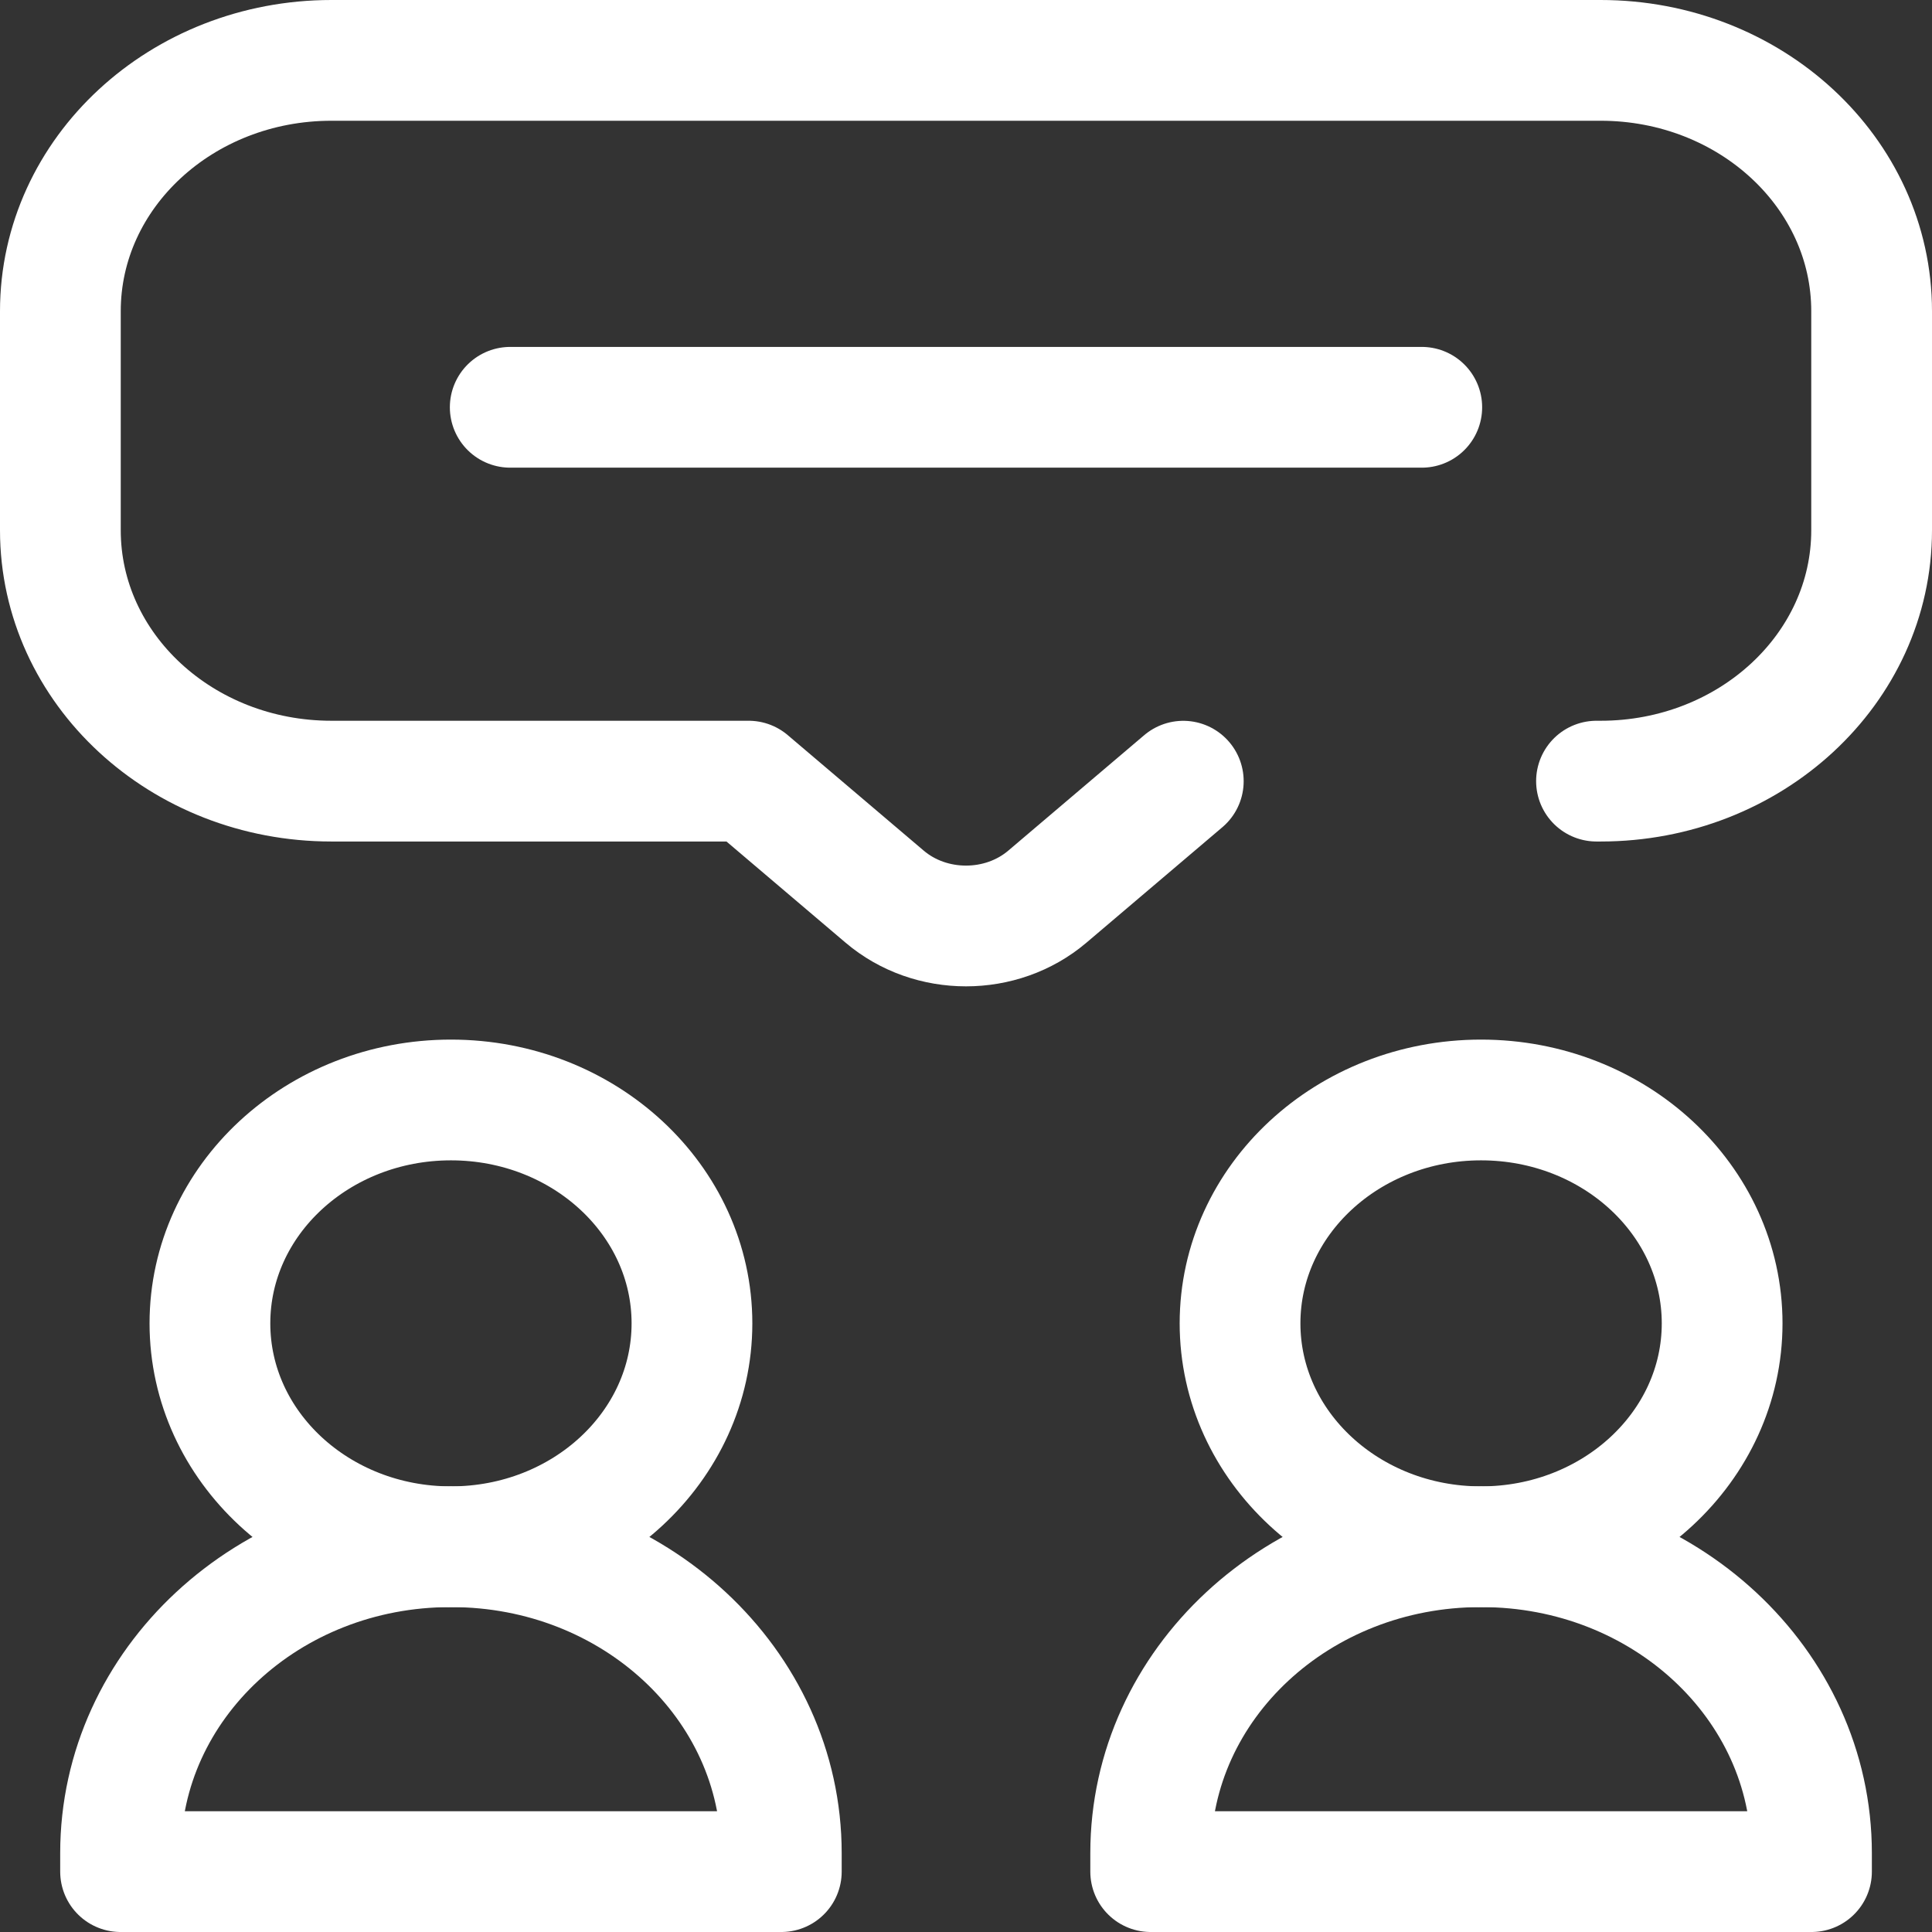 <svg width="32" height="32" viewBox="0 0 32 32" fill="none" xmlns="http://www.w3.org/2000/svg">
<rect x="0" y="0" width="32" height="32" fill="#333333" stroke="none"/>
<path d="M7.469 25.619C9.674 25.619 11.461 23.962 11.461 21.919C11.461 19.876 9.674 18.219 7.469 18.219C5.264 18.219 3.477 19.876 3.477 21.919C3.477 23.962 5.264 25.619 7.469 25.619Z" stroke="white" stroke-width="2" stroke-miterlimit="10" stroke-linecap="round" stroke-linejoin="round"/>
<path d="M12.941 31H1.997V30.693C1.997 27.891 4.443 25.619 7.46 25.619H7.478C10.495 25.619 12.941 27.891 12.941 30.693V31H12.941Z" stroke="white" stroke-width="2" stroke-miterlimit="10" stroke-linecap="round" stroke-linejoin="round"/>
<path d="M24.531 25.619C26.736 25.619 28.524 23.962 28.524 21.919C28.524 19.876 26.736 18.219 24.531 18.219C22.326 18.219 20.539 19.876 20.539 21.919C20.539 23.962 22.326 25.619 24.531 25.619Z" stroke="white" stroke-width="2" stroke-miterlimit="10" stroke-linecap="round" stroke-linejoin="round"/>
<path d="M30.004 31H19.059V30.693C19.059 27.891 21.505 25.619 24.523 25.619H24.54C27.558 25.619 30.004 27.891 30.004 30.693V31H30.004Z" stroke="white" stroke-width="2" stroke-miterlimit="10" stroke-linecap="round" stroke-linejoin="round"/>
<path d="M8.451 6.746H23.549" stroke="white" stroke-width="2" stroke-miterlimit="10" stroke-linecap="round" stroke-linejoin="round"/>
<path d="M26.443 12.938H26.511C28.99 12.938 31 11.078 31 8.783V5.154C31 2.86 28.99 1 26.511 1H5.49C3.01 1 1 2.86 1 5.154V8.783C1 11.078 3.01 12.938 5.49 12.938H12.4L14.652 14.851C15.414 15.499 16.586 15.499 17.348 14.851L19.599 12.939" stroke="white" stroke-width="2" stroke-miterlimit="10" stroke-linecap="round" stroke-linejoin="round"/>
</svg>
